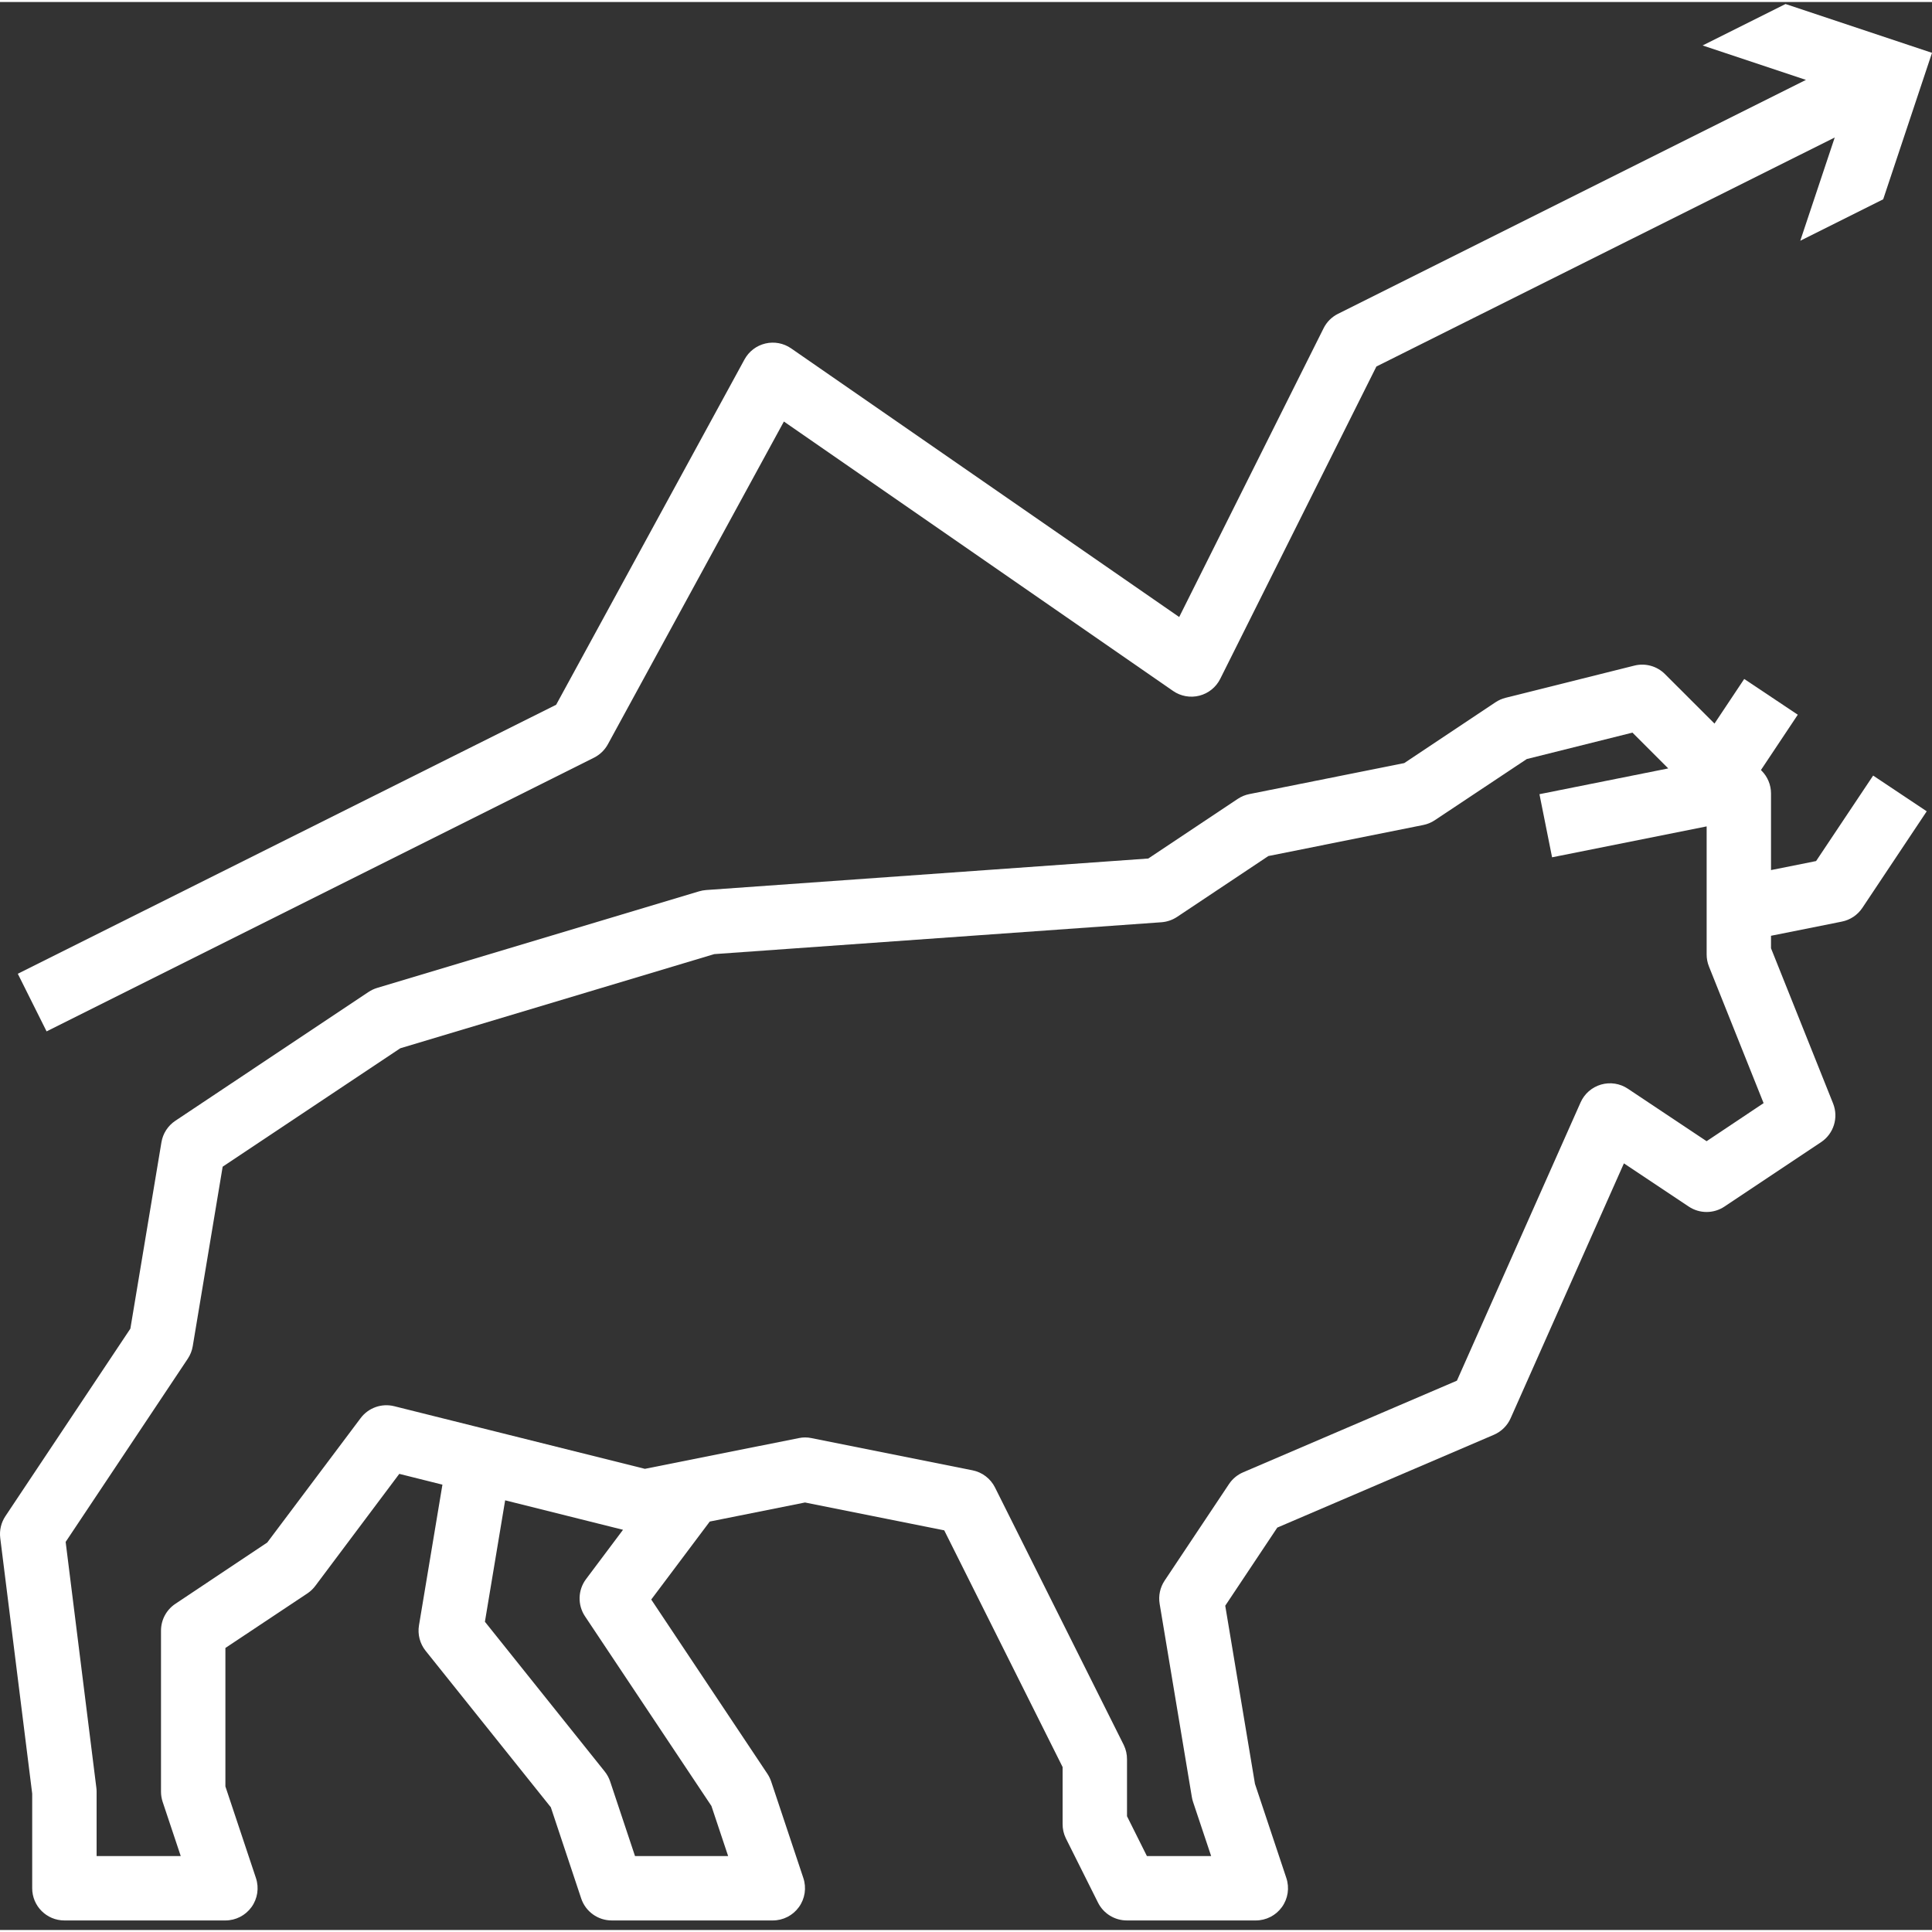 <?xml version="1.0"?>
<svg xmlns="http://www.w3.org/2000/svg" xmlns:xlink="http://www.w3.org/1999/xlink" xmlns:svgjs="http://svgjs.com/svgjs" version="1.1" width="512" height="512" x="0" y="0" viewBox="0 0 479.998 479" style="enable-background:new 0 0 512 512" xml:space="preserve"><rect x="0" y="0" width="479.998" height="479" fill="#333333" stroke="none"/><g><path xmlns="http://www.w3.org/2000/svg" d="m433.344 168.188-7.387 11.086-12.305-12.301c-1.984-1.988-4.871-2.789-7.598-2.105l-32 8c-.891.223-1.734.598-2.496 1.105l-22.68 15.117-38.48 7.699c-1.027.203-2 .605-2.871 1.184l-22.242 14.824-109.855 7.832c-.586.043-1.164.152-1.727.316l-80 24c-.762.23-1.484.57-2.145 1.012l-48 32c-1.836 1.223-3.086 3.156-3.449 5.336l-7.719 46.309-31.047 46.586c-1.066 1.598-1.52 3.527-1.281 5.434l7.938 63.504v23.504c0 4.418 3.578 8 8 8h40c2.57 0 4.984-1.238 6.488-3.324 1.504-2.086 1.914-4.766 1.102-7.207l-7.59-22.766v-34.402l20.438-13.598c.758-.52 1.422-1.164 1.961-1.906l20.801-27.75 10.719 2.68-5.824 34.953c-.375 2.242.219 4.539 1.641 6.32l31.113 38.879 7.543 22.648c1.09 3.273 4.156 5.48 7.609 5.473h40c2.57 0 4.984-1.238 6.488-3.324 1.504-2.086 1.914-4.766 1.102-7.207l-8-24c-.23-.672-.543-1.316-.938-1.91l-28.855-43.289 14.539-19.375 23.664-4.734 34.59 6.918 29.41 58.809v14.113c-.016 1.234.258 2.461.797 3.574l8 16c1.363 2.727 4.156 4.441 7.203 4.426h32c2.57 0 4.984-1.238 6.488-3.324 1.504-2.086 1.914-4.766 1.102-7.207l-7.801-23.406-7.383-44.258 12.93-19.406 53.812-23.062c1.855-.797 3.344-2.262 4.16-4.105l28.145-63.328 16.105 10.734c2.688 1.797 6.191 1.797 8.879 0l24-16c3.137-2.094 4.383-6.094 2.992-9.598l-15.43-38.578v-3.102l17.598-3.52c2.082-.414 3.91-1.641 5.09-3.402l16-24-13.312-8.879-14.176 21.238-11.199 2.242v-19.039c-.004-2.125-.844-4.156-2.348-5.656l-.156-.16 9.156-13.746zm-256.594 280 4.152 12.441h-23.137l-6.176-18.531c-.301-.895-.754-1.73-1.344-2.469l-29.77-37.211 5.027-30.168 29.285 7.32-9.191 12.258c-2.035 2.715-2.137 6.418-.254 9.238zm261.41-174.617-14.16 9.457-19.562-13.039c-1.961-1.312-4.402-1.688-6.668-1.031-2.266.66-4.125 2.281-5.082 4.438l-30.723 69.129-53.117 22.77c-1.426.609-2.645 1.621-3.504 2.91l-16 24c-1.129 1.695-1.57 3.754-1.234 5.762l8 48c.066.406.168.812.297 1.207l4.496 13.457h-15.961l-4.941-9.891v-14.109c.012-1.238-.262-2.465-.801-3.578l-32-64c-1.109-2.211-3.176-3.785-5.602-4.262l-40-8c-1.035-.219-2.102-.219-3.137 0l-38.238 7.637-62.281-15.559c-3.121-.781-6.41.383-8.344 2.961l-23.199 30.902-22.84 15.242c-2.227 1.484-3.562 3.98-3.559 6.656v40c-.004.855.137 1.711.406 2.527l4.496 13.473h-20.902v-16c0-.332-.02-.664-.066-.992l-7.625-61.051 30.344-45.52c.629-.941 1.051-2.004 1.234-3.121l7.43-44.582 44.121-29.418 78.016-23.398 111.113-7.918c1.383-.105 2.715-.562 3.871-1.328l22.68-15.121 38.48-7.711c1.027-.203 2-.605 2.871-1.188l22.848-15.199 26.258-6.566 8.895 8.895-32 6.402 3.137 15.68 38.402-7.68v31.816c0 1.016.191 2.027.566 2.973zm0 0" fill="#ffffff" data-original="#000000" style=""/><path xmlns="http://www.w3.org/2000/svg" d="m423.008 10.797 25.672 8.551-116.258 58.121c-1.551.773-2.809 2.031-3.582 3.582l-35.875 71.746-96.414-66.746c-1.867-1.293-4.191-1.73-6.398-1.207-2.211.523-4.09 1.961-5.18 3.953l-46.797 85.797-133.754 66.832 7.152 14.32 136-68c1.461-.734 2.664-1.895 3.449-3.328l43.734-80.191 96.688 66.938c1.906 1.32 4.293 1.75 6.543 1.172 2.246-.574 4.133-2.098 5.172-4.172l38.797-77.602 113.875-56.902-8.562 25.656 20.602-10.297 12.129-36.391-36.395-12.129zm0 0" fill="#ffffff" data-original="#000000" style=""/></g></svg>
